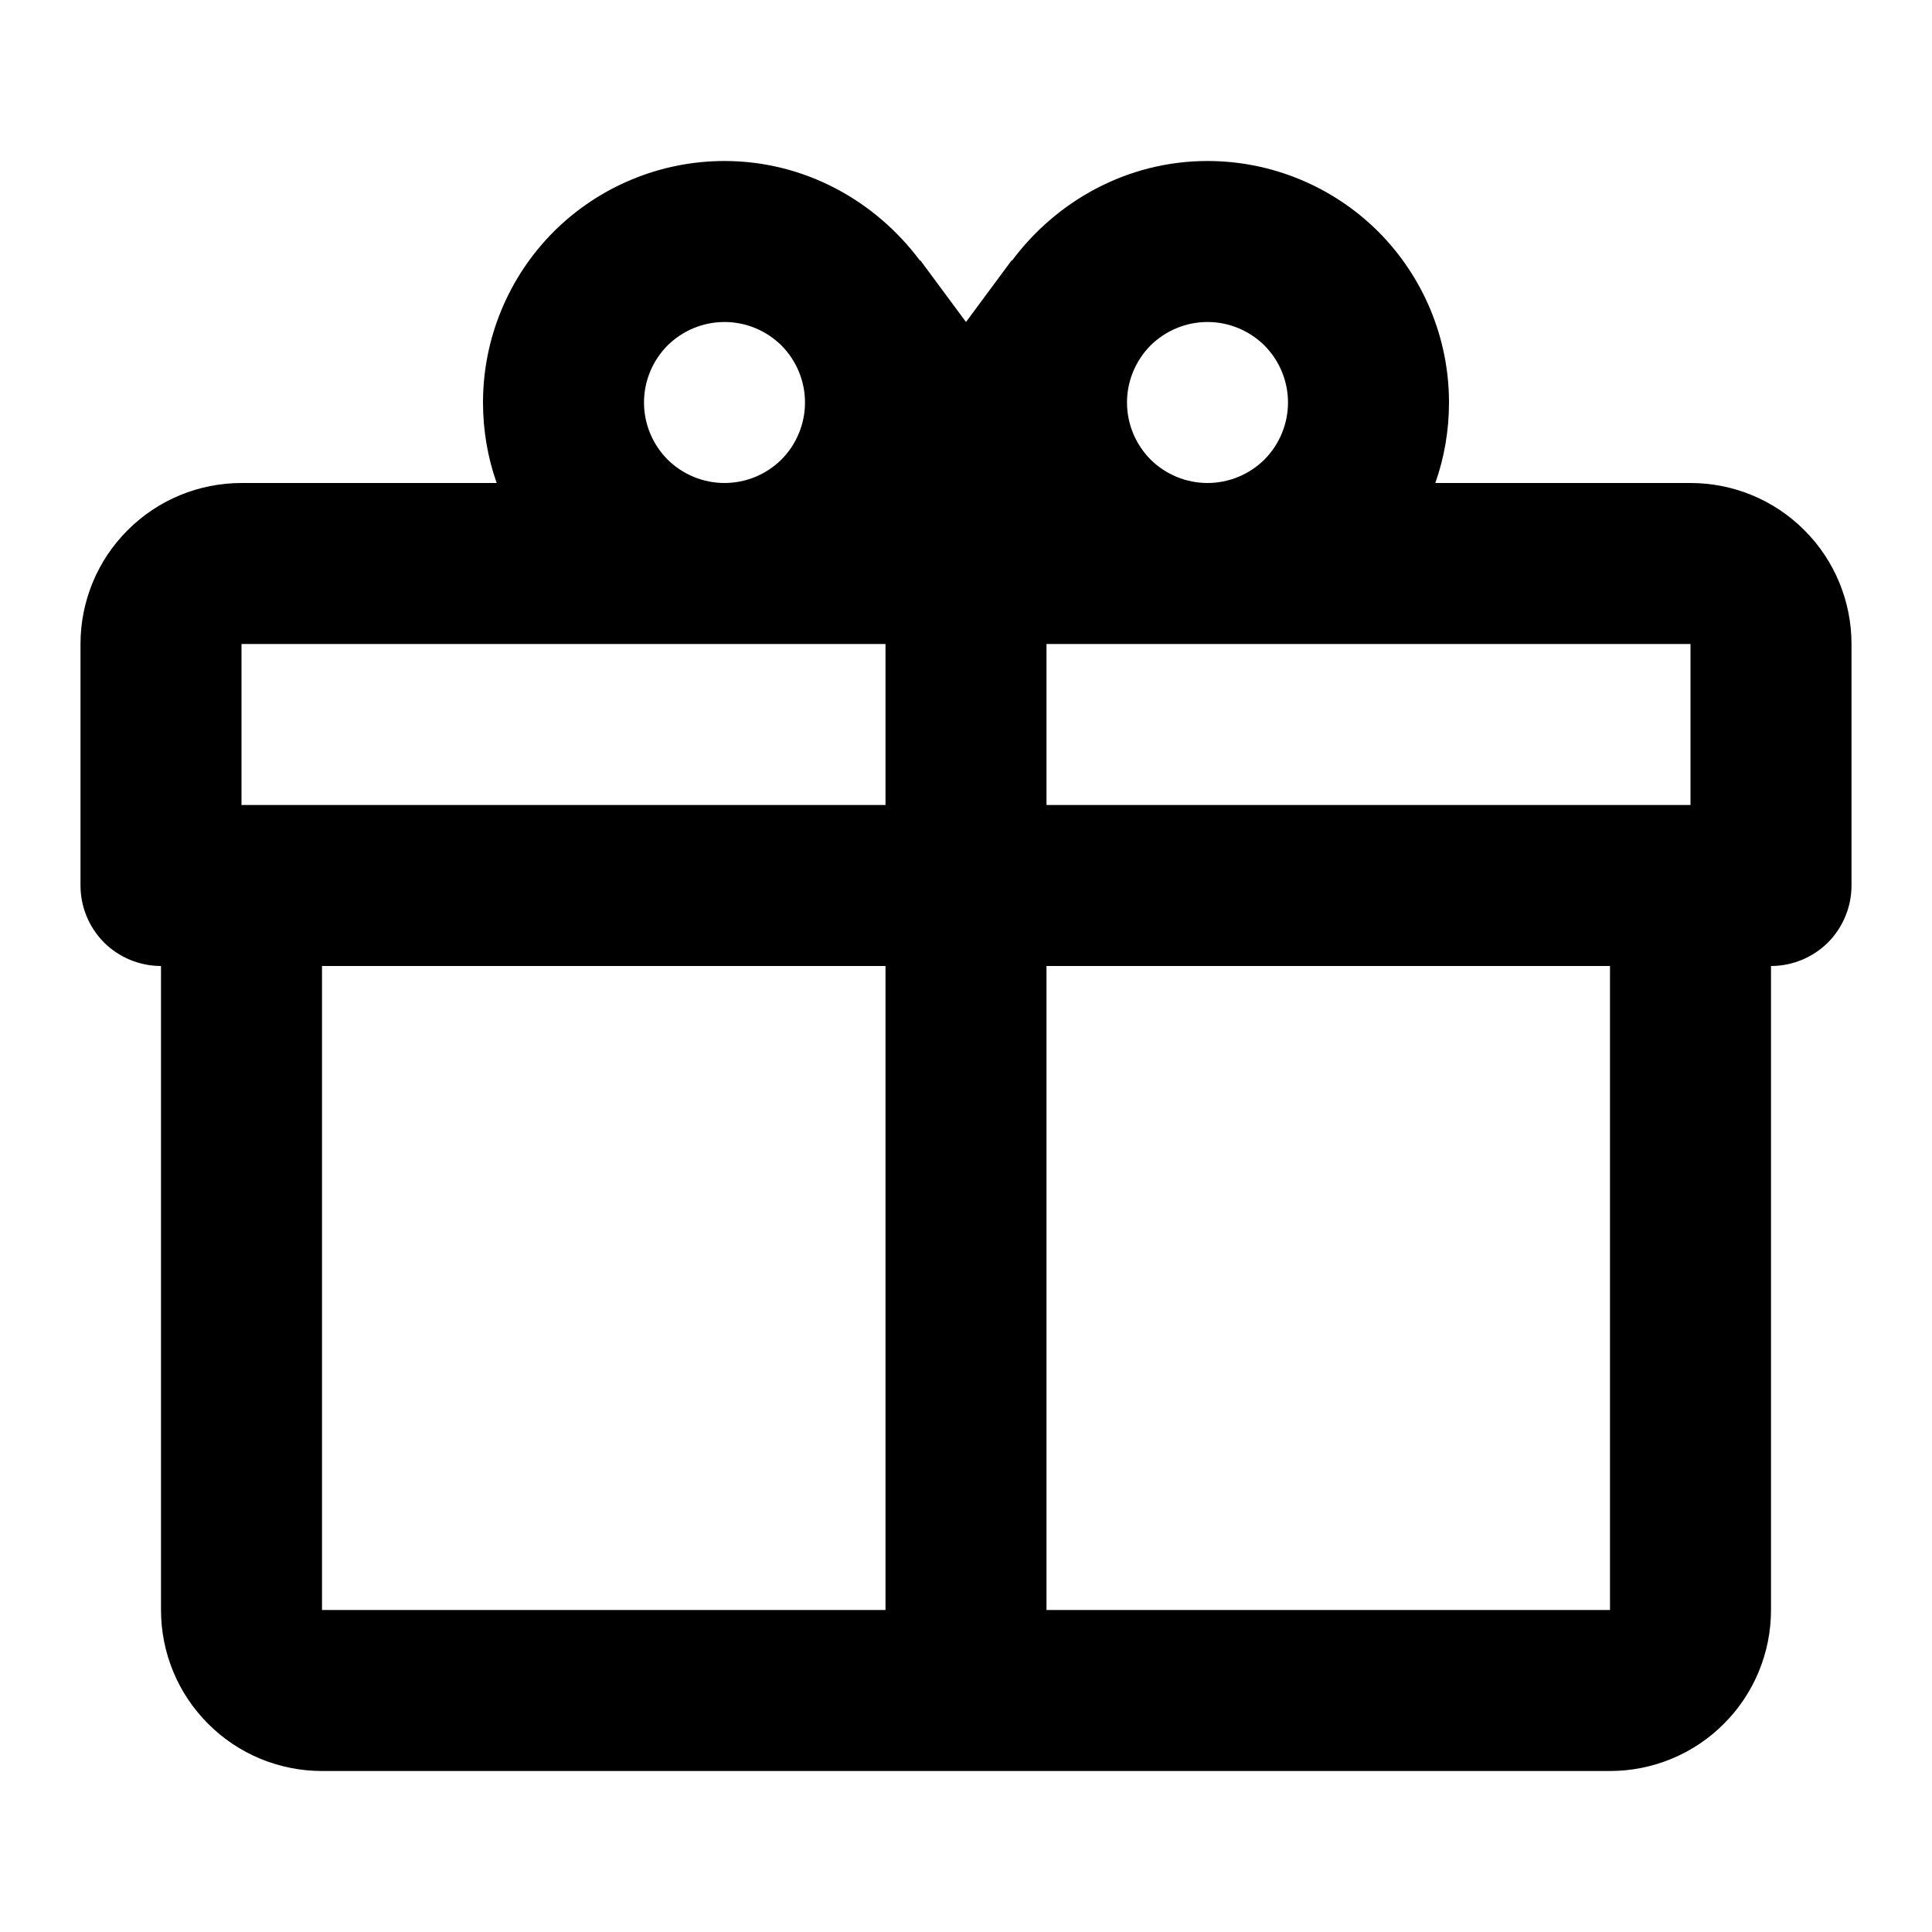 <svg xmlns="http://www.w3.org/2000/svg" width="12" height="12" viewBox="0 0 12 12" fill="none">
  <path d="M11 6V10C11 10.265 10.895 10.52 10.707 10.707C10.52 10.895 10.265 11 10 11H2C1.735 11 1.48 10.895 1.293 10.707C1.105 10.52 1 10.265 1 10V6C0.867 6 0.74 5.947 0.646 5.854C0.553 5.76 0.5 5.633 0.5 5.5V4C0.5 3.735 0.605 3.48 0.793 3.293C0.98 3.105 1.235 3 1.5 3H3.085C3.03 2.845 3 2.675 3 2.5C3 2.102 3.158 1.721 3.439 1.439C3.721 1.158 4.102 1 4.5 1C5 1 5.44 1.25 5.715 1.62V1.615L6 2L6.285 1.615V1.62C6.56 1.25 7 1 7.5 1C7.898 1 8.279 1.158 8.561 1.439C8.842 1.721 9 2.102 9 2.5C9 2.675 8.97 2.845 8.915 3H10.5C10.765 3 11.02 3.105 11.207 3.293C11.395 3.48 11.5 3.735 11.5 4V5.5C11.5 5.633 11.447 5.76 11.354 5.854C11.26 5.947 11.133 6 11 6ZM2 10H5.5V6H2V10ZM10 10V6H6.5V10H10ZM4.5 2C4.367 2 4.24 2.053 4.146 2.146C4.053 2.24 4 2.367 4 2.5C4 2.633 4.053 2.76 4.146 2.854C4.24 2.947 4.367 3 4.5 3C4.633 3 4.76 2.947 4.854 2.854C4.947 2.76 5 2.633 5 2.5C5 2.367 4.947 2.24 4.854 2.146C4.76 2.053 4.633 2 4.5 2ZM7.5 2C7.367 2 7.24 2.053 7.146 2.146C7.053 2.24 7 2.367 7 2.5C7 2.633 7.053 2.76 7.146 2.854C7.24 2.947 7.367 3 7.5 3C7.633 3 7.76 2.947 7.854 2.854C7.947 2.76 8 2.633 8 2.5C8 2.367 7.947 2.24 7.854 2.146C7.76 2.053 7.633 2 7.5 2ZM1.5 4V5H5.5V4H1.5ZM6.5 4V5H10.5V4H6.5Z" fill="black"/>
</svg>